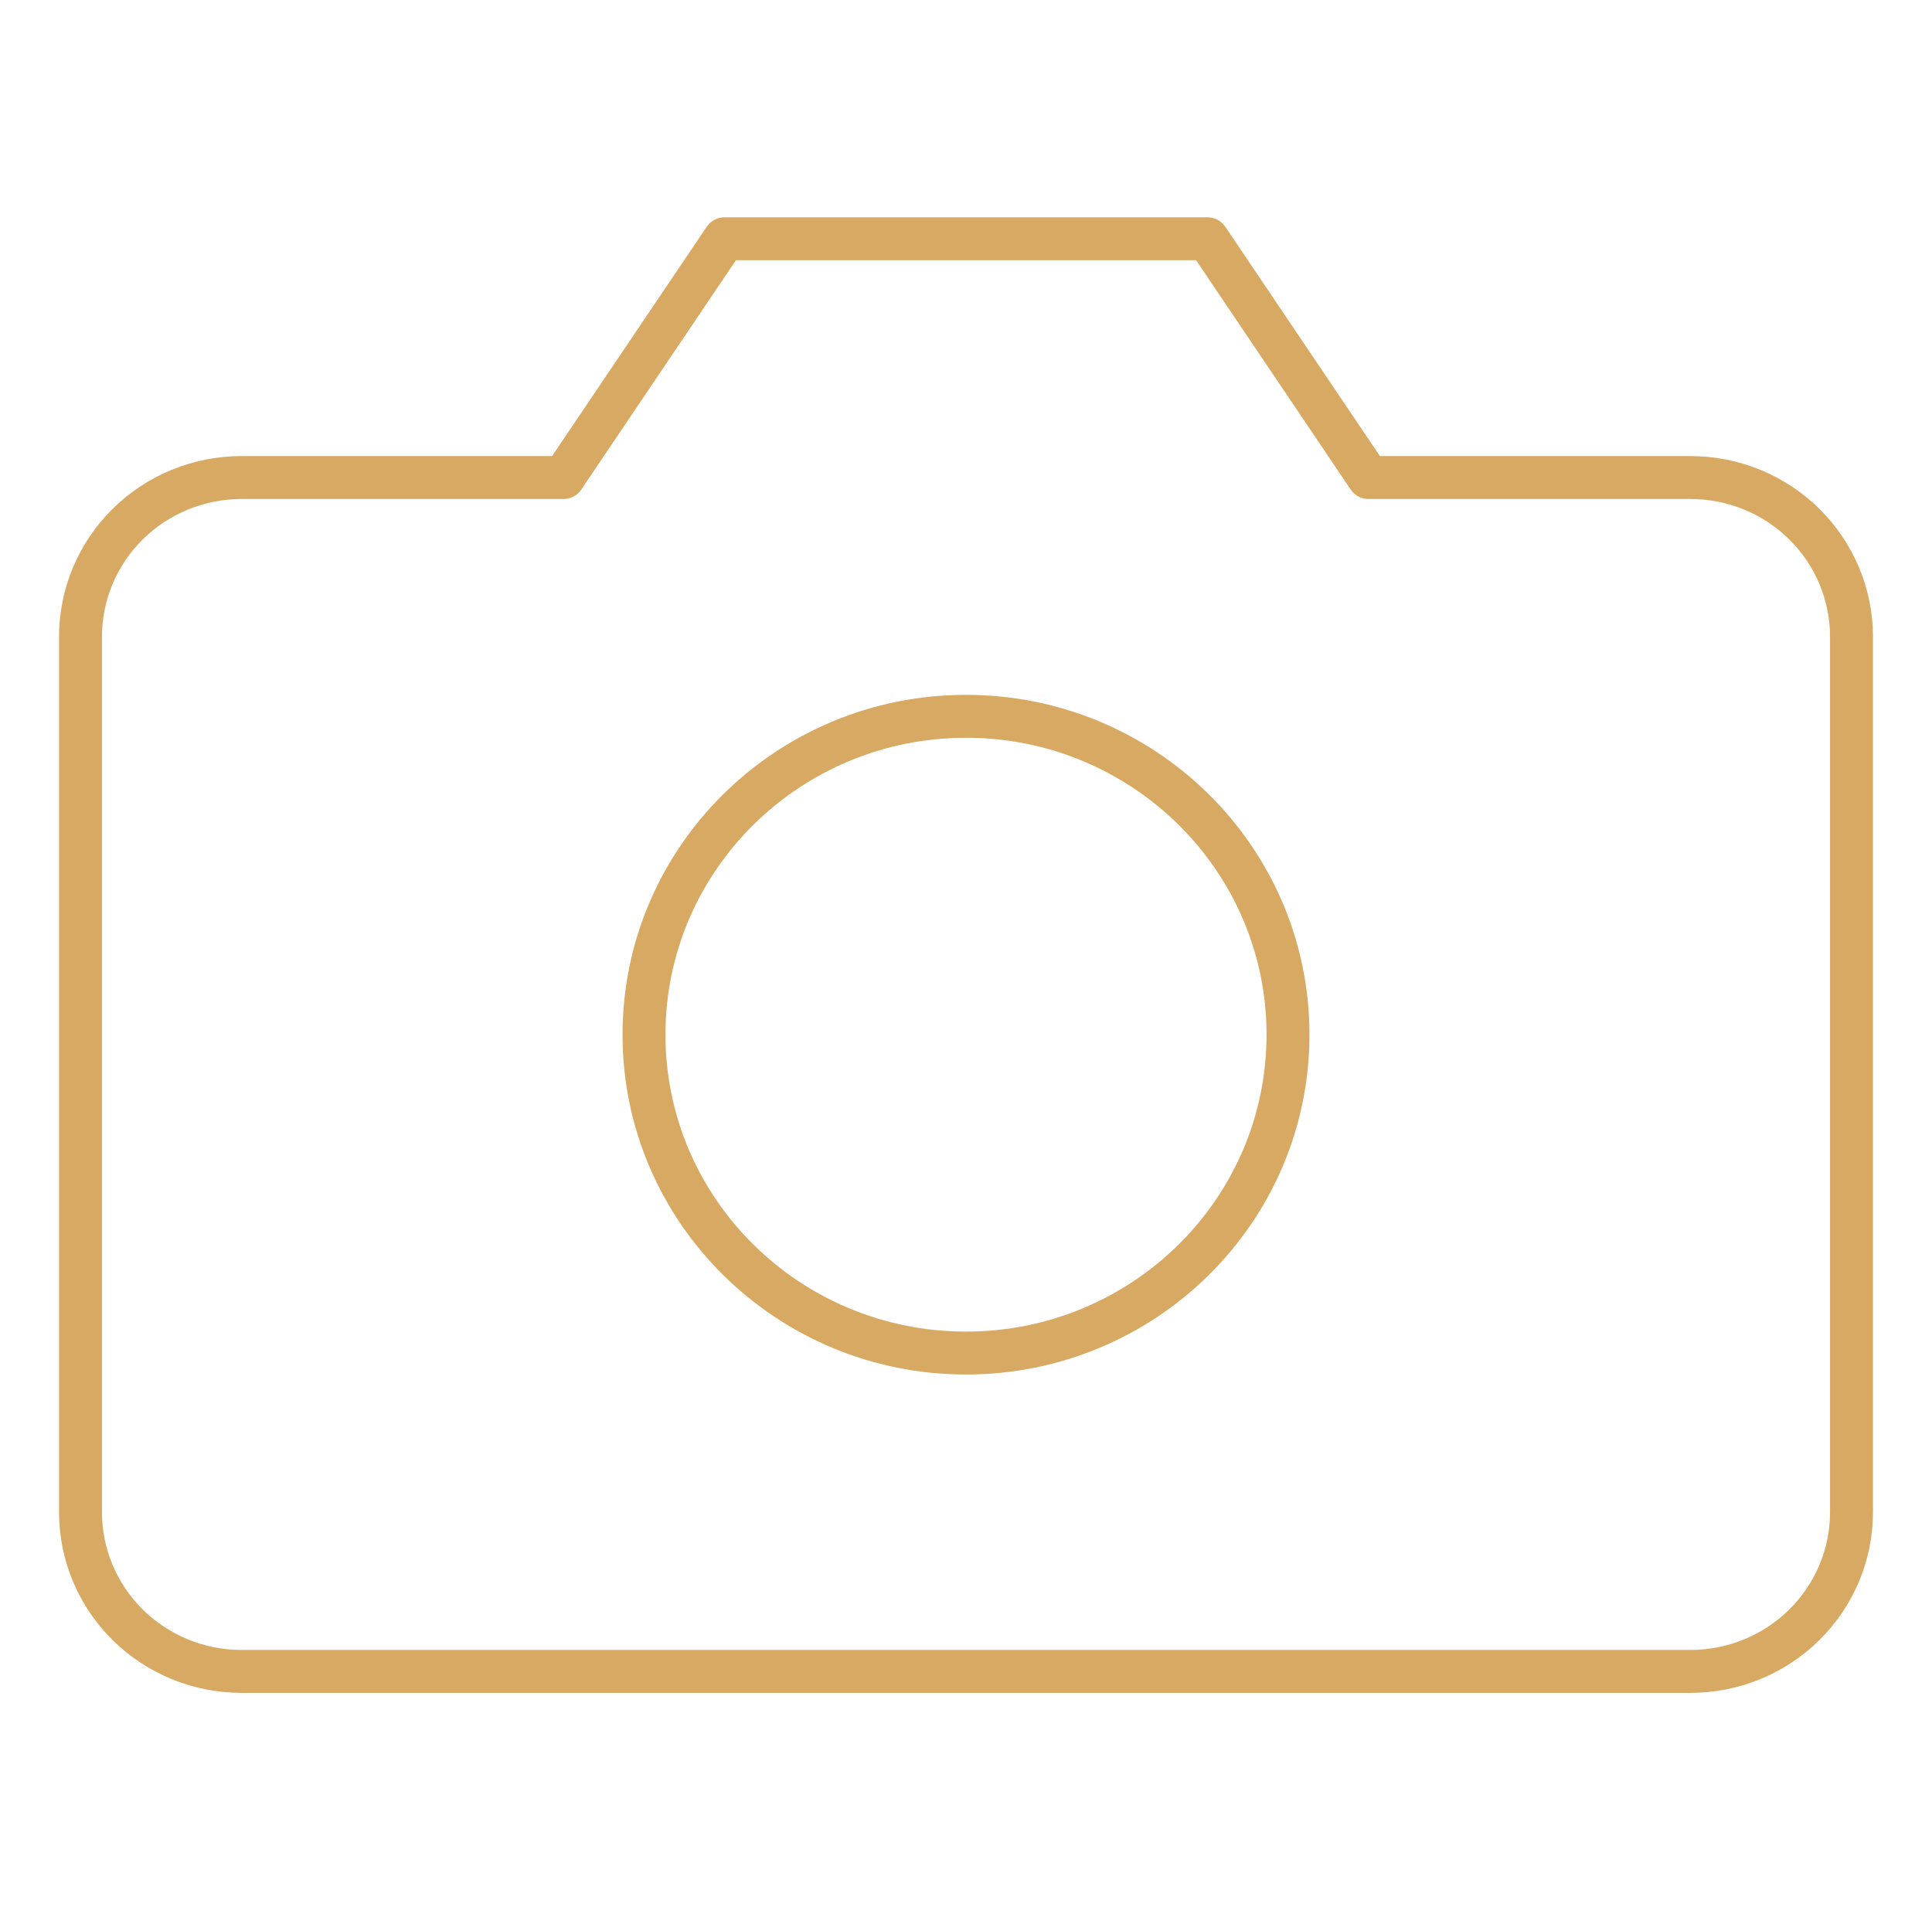 <svg width="90" height="89" viewBox="0 0 90 89" fill="none" xmlns="http://www.w3.org/2000/svg">
<path d="M86.25 70.458C86.25 72.425 85.46 74.312 84.053 75.703C82.647 77.094 80.739 77.875 78.75 77.875H11.25C9.261 77.875 7.353 77.094 5.947 75.703C4.54 74.312 3.75 72.425 3.75 70.458V29.667C3.75 27.7 4.54 25.813 5.947 24.422C7.353 23.031 9.261 22.25 11.25 22.25H26.25L33.75 11.125H56.25L63.75 22.25H78.75C80.739 22.25 82.647 23.031 84.053 24.422C85.46 25.813 86.25 27.7 86.25 29.667V70.458Z" stroke="#D8A963" stroke-width="2" stroke-linecap="round" stroke-linejoin="round"/>
<path d="M45 63.042C53.284 63.042 60 56.401 60 48.208C60 40.016 53.284 33.375 45 33.375C36.716 33.375 30 40.016 30 48.208C30 56.401 36.716 63.042 45 63.042Z" stroke="#D8A963" stroke-width="2" stroke-linecap="round" stroke-linejoin="round"/>
</svg>
